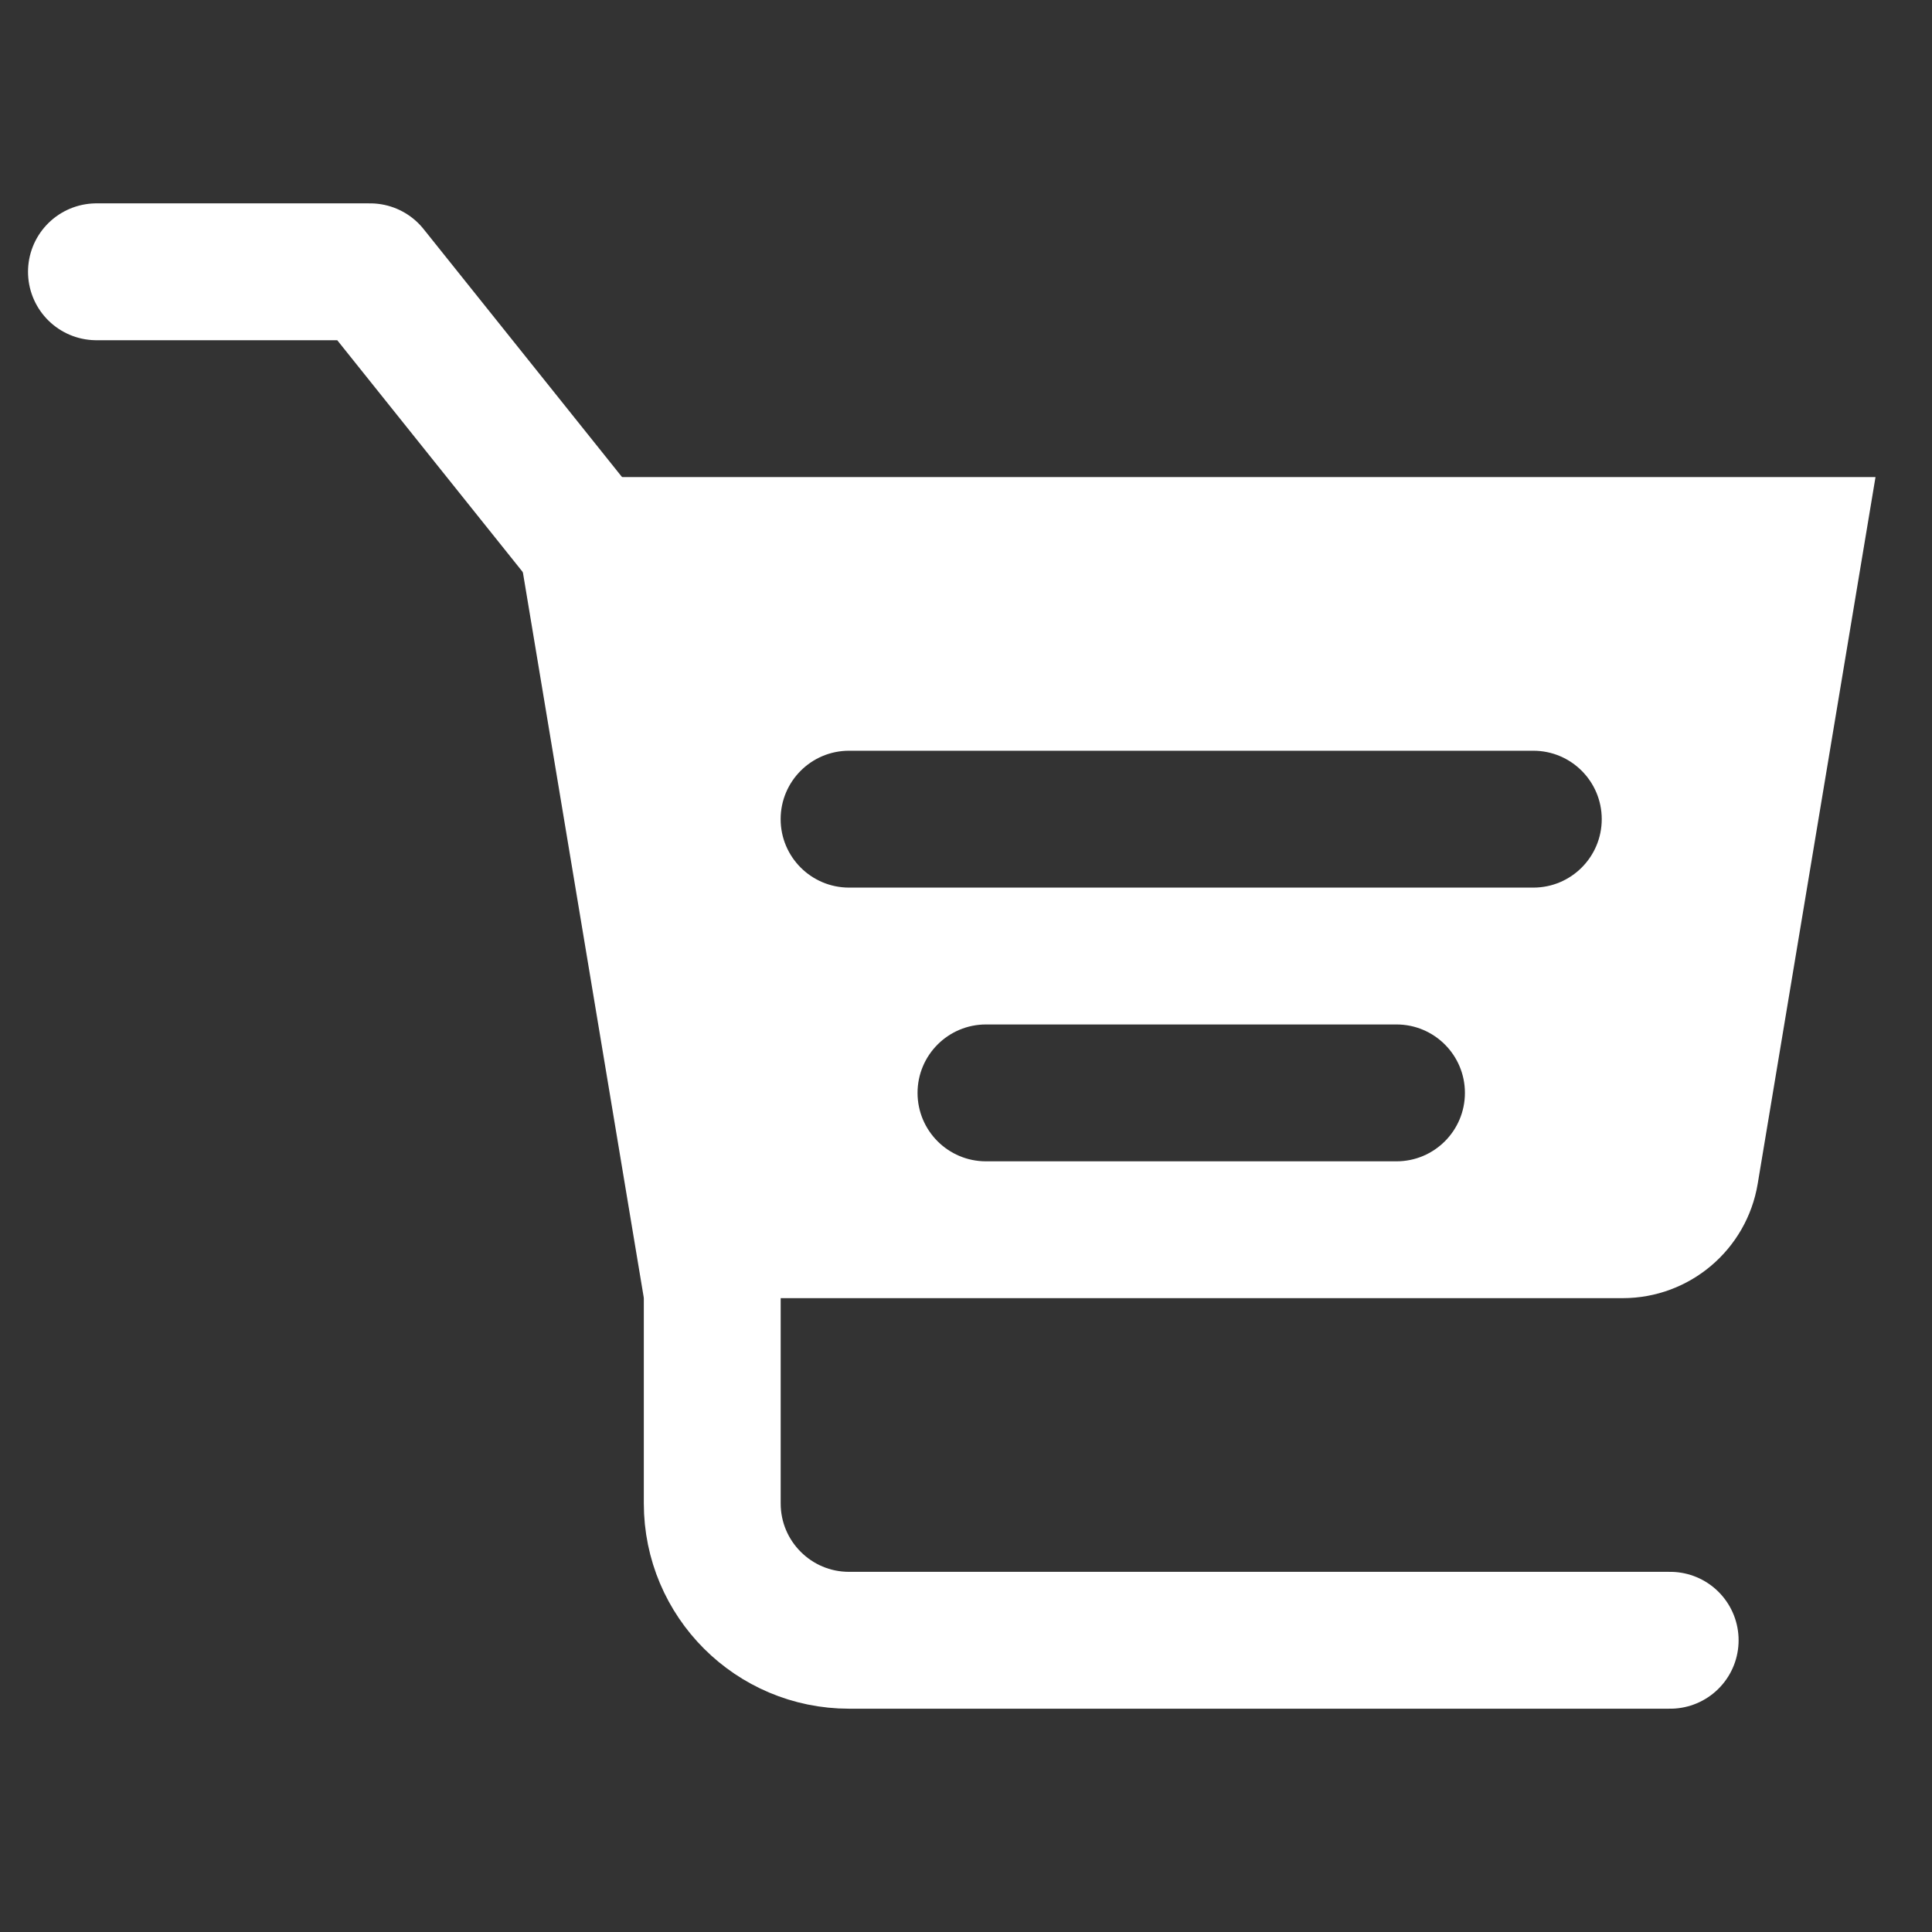 <?xml version="1.0" encoding="utf-8"?>
<!-- Generator: Adobe Illustrator 16.0.0, SVG Export Plug-In . SVG Version: 6.00 Build 0)  -->
<!DOCTYPE svg PUBLIC "-//W3C//DTD SVG 1.1//EN" "http://www.w3.org/Graphics/SVG/1.1/DTD/svg11.dtd">
<svg version="1.1" xmlns="http://www.w3.org/2000/svg" xmlns:xlink="http://www.w3.org/1999/xlink" x="0px" y="0px" width="50px"
	 height="50px" viewBox="0 0 50 50" enable-background="new 0 0 50 50" xml:space="preserve">
<rect x="0" y="0" width="50" height="50" fill="#333333" stroke="none"/>
<g id="Calque_1">
	<g>
		
			<path fill="none" stroke="#FFFFFF" stroke-width="3.542" stroke-linecap="round" stroke-linejoin="round" stroke-miterlimit="10" d="
			M18.433,31.825v7.083c0,1.957,1.585,3.542,3.541,3.542h21.25"/>
		
			<polyline fill="none" stroke="#FFFFFF" stroke-width="3.542" stroke-linecap="round" stroke-linejoin="round" stroke-miterlimit="10" points="
			16.663,15.887 9.579,7.034 2.496,7.034 		"/>
		<path fill="#FFFFFF" d="M13.121,12.346l3.542,21.25h25.332c1.731,0,3.209-1.251,3.494-2.959l3.049-18.291H13.121z M36.141,30.055
			H25.517c-0.978,0-1.771-0.793-1.771-1.771c0-0.978,0.794-1.771,1.771-1.771h10.624c0.979,0,1.771,0.794,1.771,1.771
			C37.912,29.262,37.119,30.055,36.141,30.055z M39.683,22.971H21.974c-0.978,0-1.771-0.793-1.771-1.771
			c0-0.979,0.793-1.771,1.771-1.771h17.708c0.978,0,1.771,0.792,1.771,1.771C41.453,22.178,40.66,22.971,39.683,22.971z"/>
	</g>
</g>
<g id="Calque_2" display="none">
	<path display="inline" fill="#FFFFFF" d="M42.646,6.712H7.271c-2.791,0-5.054,2.262-5.054,5.054V31.98
		c0,2.791,2.263,5.054,5.054,5.054h5.054v6.446c0,1.352,1.633,2.027,2.588,1.073l7.519-7.52h20.214c2.791,0,5.054-2.263,5.054-5.054
		V11.767C47.699,8.975,45.437,6.712,42.646,6.712z M12.324,25.663c-2.093,0-3.791-1.697-3.791-3.79s1.697-3.79,3.791-3.79
		c2.093,0,3.79,1.697,3.79,3.79S14.417,25.663,12.324,25.663z M24.958,25.663c-2.093,0-3.791-1.697-3.791-3.79
		s1.698-3.79,3.791-3.79s3.79,1.697,3.79,3.79S27.051,25.663,24.958,25.663z M37.592,25.663c-2.093,0-3.79-1.697-3.79-3.79
		s1.697-3.79,3.79-3.79c2.094,0,3.79,1.697,3.79,3.79S39.686,25.663,37.592,25.663z"/>
</g>
<g id="Calque_3" display="none">
	<path display="inline" fill="#FFFFFF" d="M46.587,7.968H4.429c-1.165,0-2.108,0.943-2.108,2.107v31.619
		c0,1.164,0.943,2.107,2.108,2.107h42.158c1.163,0,2.108-0.943,2.108-2.107V10.075C48.695,8.911,47.75,7.968,46.587,7.968z
		 M13.915,10.602c0.873,0,1.581,0.709,1.581,1.582c0,0.872-0.708,1.581-1.581,1.581c-0.873,0-1.581-0.708-1.581-1.581
		C12.334,11.311,13.042,10.602,13.915,10.602z M8.645,10.602c0.873,0,1.581,0.709,1.581,1.582c0,0.872-0.708,1.581-1.581,1.581
		c-0.873,0-1.581-0.708-1.581-1.581C7.064,11.311,7.772,10.602,8.645,10.602z M44.479,39.585H6.537V16.399h37.942V39.585z"/>
	<g display="inline">
		<polygon fill="#FFFFFF" points="15.839,28.161 11.14,25.442 15.854,22.723 20.553,25.442 		"/>
		<polygon fill="#FFFFFF" points="10.401,26.729 15.115,29.462 15.115,34.886 10.401,32.167 		"/>
		<polygon fill="#FFFFFF" points="21.292,26.729 21.292,32.167 16.593,34.886 16.593,29.447 		"/>
	</g>
	<path display="inline" fill="#FFFFFF" d="M37.102,24.831H26.563c-0.583,0-1.055-0.471-1.055-1.054l0,0
		c0-0.581,0.472-1.054,1.055-1.054h10.539c0.583,0,1.054,0.473,1.054,1.054l0,0C38.155,24.359,37.685,24.831,37.102,24.831z"/>
	<path display="inline" fill="#FFFFFF" d="M37.102,29.047H26.563c-0.583,0-1.055-0.473-1.055-1.054l0,0
		c0-0.583,0.472-1.054,1.055-1.054h10.539c0.583,0,1.054,0.471,1.054,1.054l0,0C38.155,28.574,37.685,29.047,37.102,29.047z"/>
	<path display="inline" fill="#FFFFFF" d="M37.102,33.262H26.563c-0.583,0-1.055-0.472-1.055-1.054l0,0
		c0-0.581,0.472-1.054,1.055-1.054h10.539c0.583,0,1.054,0.473,1.054,1.054l0,0C38.155,32.79,37.685,33.262,37.102,33.262z"/>
</g>
</svg>
